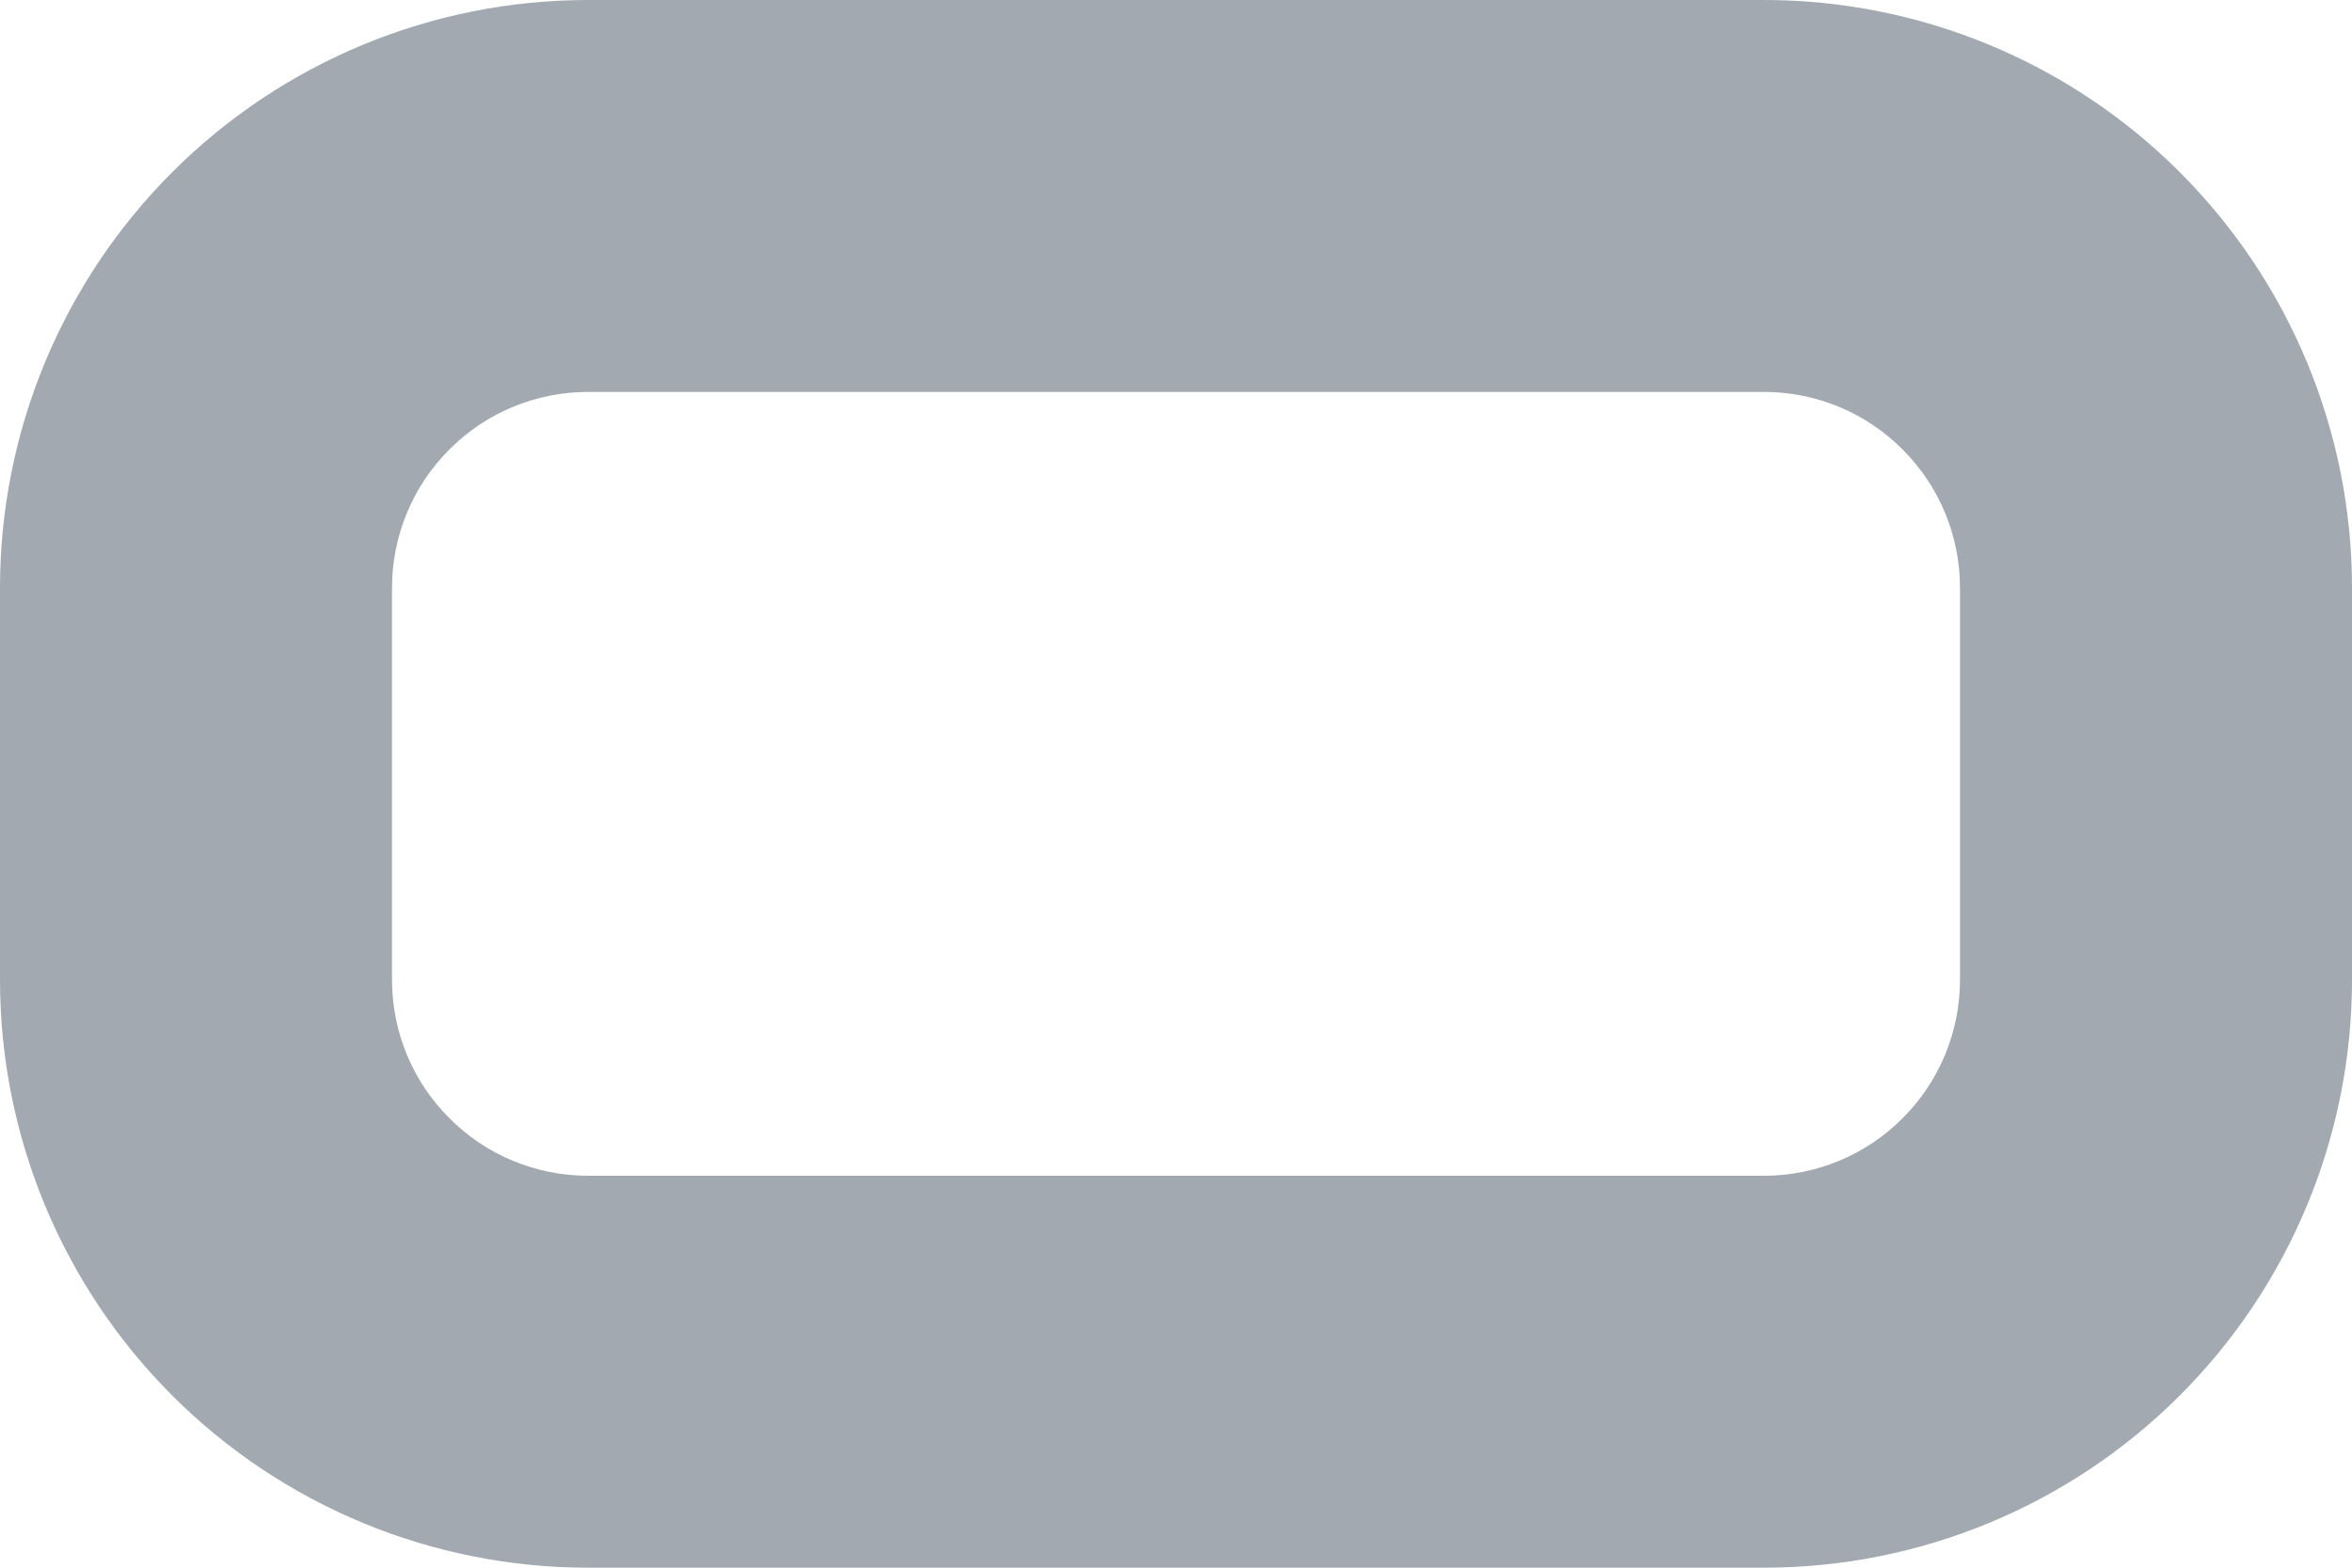 <?xml version="1.0" encoding="utf-8"?>
<svg xmlns="http://www.w3.org/2000/svg" fill="none" height="100%" overflow="visible" preserveAspectRatio="none" style="display: block;" viewBox="0 0 9 6" width="100%">
<path d="M6.75 1.5C6.949 1.5 7.14 1.579 7.28 1.72C7.421 1.86 7.5 2.051 7.5 2.25V3.75C7.5 3.949 7.421 4.14 7.28 4.28C7.14 4.421 6.949 4.5 6.75 4.5H2.25C2.051 4.5 1.86 4.421 1.72 4.28C1.579 4.14 1.5 3.949 1.5 3.75V2.25C1.5 2.051 1.579 1.86 1.72 1.72C1.86 1.579 2.051 1.5 2.25 1.5H6.75ZM2.25 0C1.653 0 1.081 0.237 0.659 0.659C0.237 1.081 0 1.653 0 2.25V3.75C0 4.347 0.237 4.919 0.659 5.341C1.081 5.763 1.653 6 2.25 6H6.75C7.347 6 7.919 5.763 8.341 5.341C8.763 4.919 9 4.347 9 3.75V2.25C9 1.653 8.763 1.081 8.341 0.659C7.919 0.237 7.347 0 6.75 0L2.25 0Z" fill="#A2A9B0" id="Vector"/>
</svg>